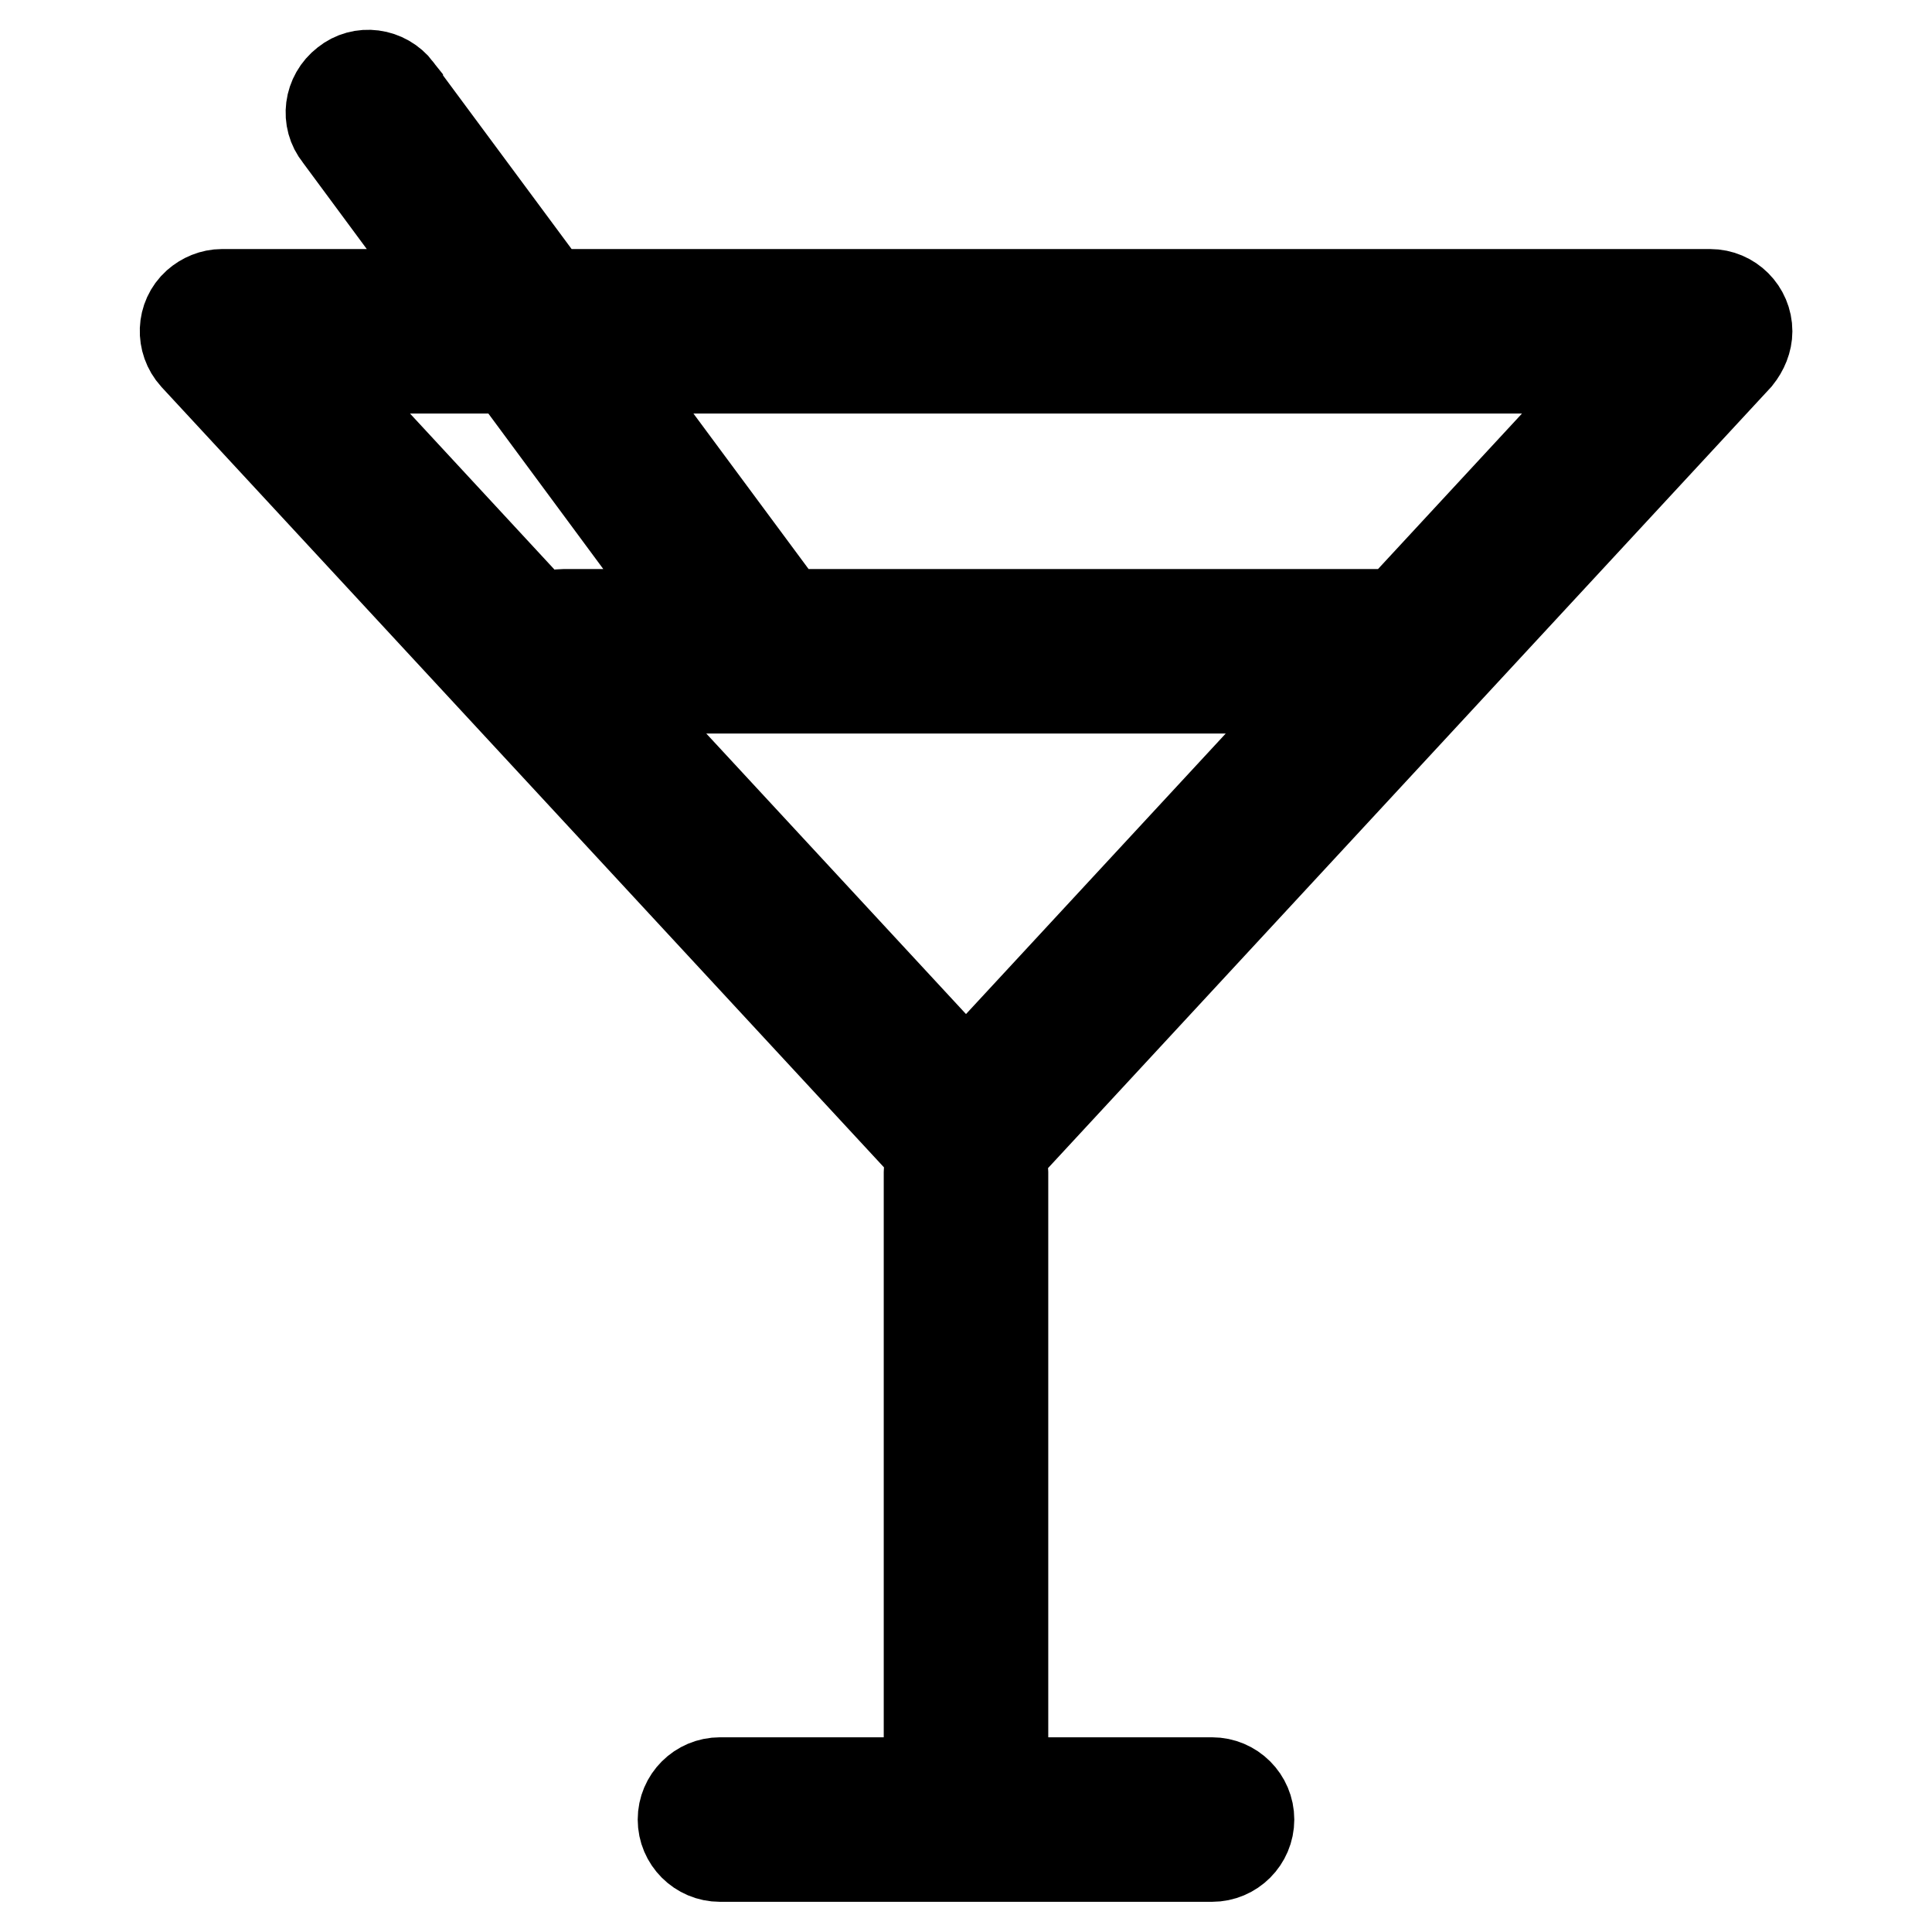 <?xml version="1.0" encoding="utf-8"?>
<!-- Svg Vector Icons : http://www.onlinewebfonts.com/icon -->
<!DOCTYPE svg PUBLIC "-//W3C//DTD SVG 1.1//EN" "http://www.w3.org/Graphics/SVG/1.1/DTD/svg11.dtd">
<svg version="1.1" xmlns="http://www.w3.org/2000/svg" xmlns:xlink="http://www.w3.org/1999/xlink" x="0px" y="0px" viewBox="0 0 256 256" enable-background="new 0 0 256 256" xml:space="preserve">
<g> <path stroke-width="12" fill-opacity="0" stroke="#000000"  d="M128,155.3c-1.4,0-2.7-0.6-3.6-1.6L25.8,47.2c-1.8-2-1.7-5.1,0.3-6.9c0.9-0.8,2.1-1.3,3.3-1.3h197.2 c2.7,0,4.9,2.2,4.9,4.9c0,1.2-0.5,2.4-1.3,3.4l-98.6,106.5C130.7,154.7,129.4,155.3,128,155.3z M40.6,48.8l87.4,94.4l87.4-94.4 H40.6z M128,246c-2.7,0-4.9-2.2-4.9-4.9v-85.8c0-2.7,2.2-4.9,4.9-4.9c2.7,0,4.9,2.2,4.9,4.9c0,0,0,0,0,0v85.8 C132.9,243.8,130.7,246,128,246z M160.6,246H95.4c-2.7,0-4.9-2.2-4.9-4.9c0-2.7,2.2-4.9,4.9-4.9c0,0,0,0,0,0h65.2 c2.7,0,4.9,2.2,4.9,4.9C165.5,243.8,163.3,246,160.6,246C160.6,246,160.6,246,160.6,246z M187.1,91.2H74.7c-2.7,0-4.9-2.2-4.9-4.9 c0-2.7,2.2-4.9,4.9-4.9h112.4c2.7,0,4.9,2.2,4.9,4.9C192,89,189.8,91.2,187.1,91.2C187.1,91.2,187.1,91.2,187.1,91.2z M101.6,91.2 c-1.6,0-3-0.7-4-2L44.9,17.9c-1.7-2.1-1.3-5.2,0.9-6.9c2.1-1.7,5.2-1.3,6.9,0.9c0,0.1,0.1,0.1,0.1,0.2l52.8,71.3 c1.6,2.2,1.2,5.3-1,6.9C103.7,90.9,102.7,91.2,101.6,91.2z"/></g>
</svg>